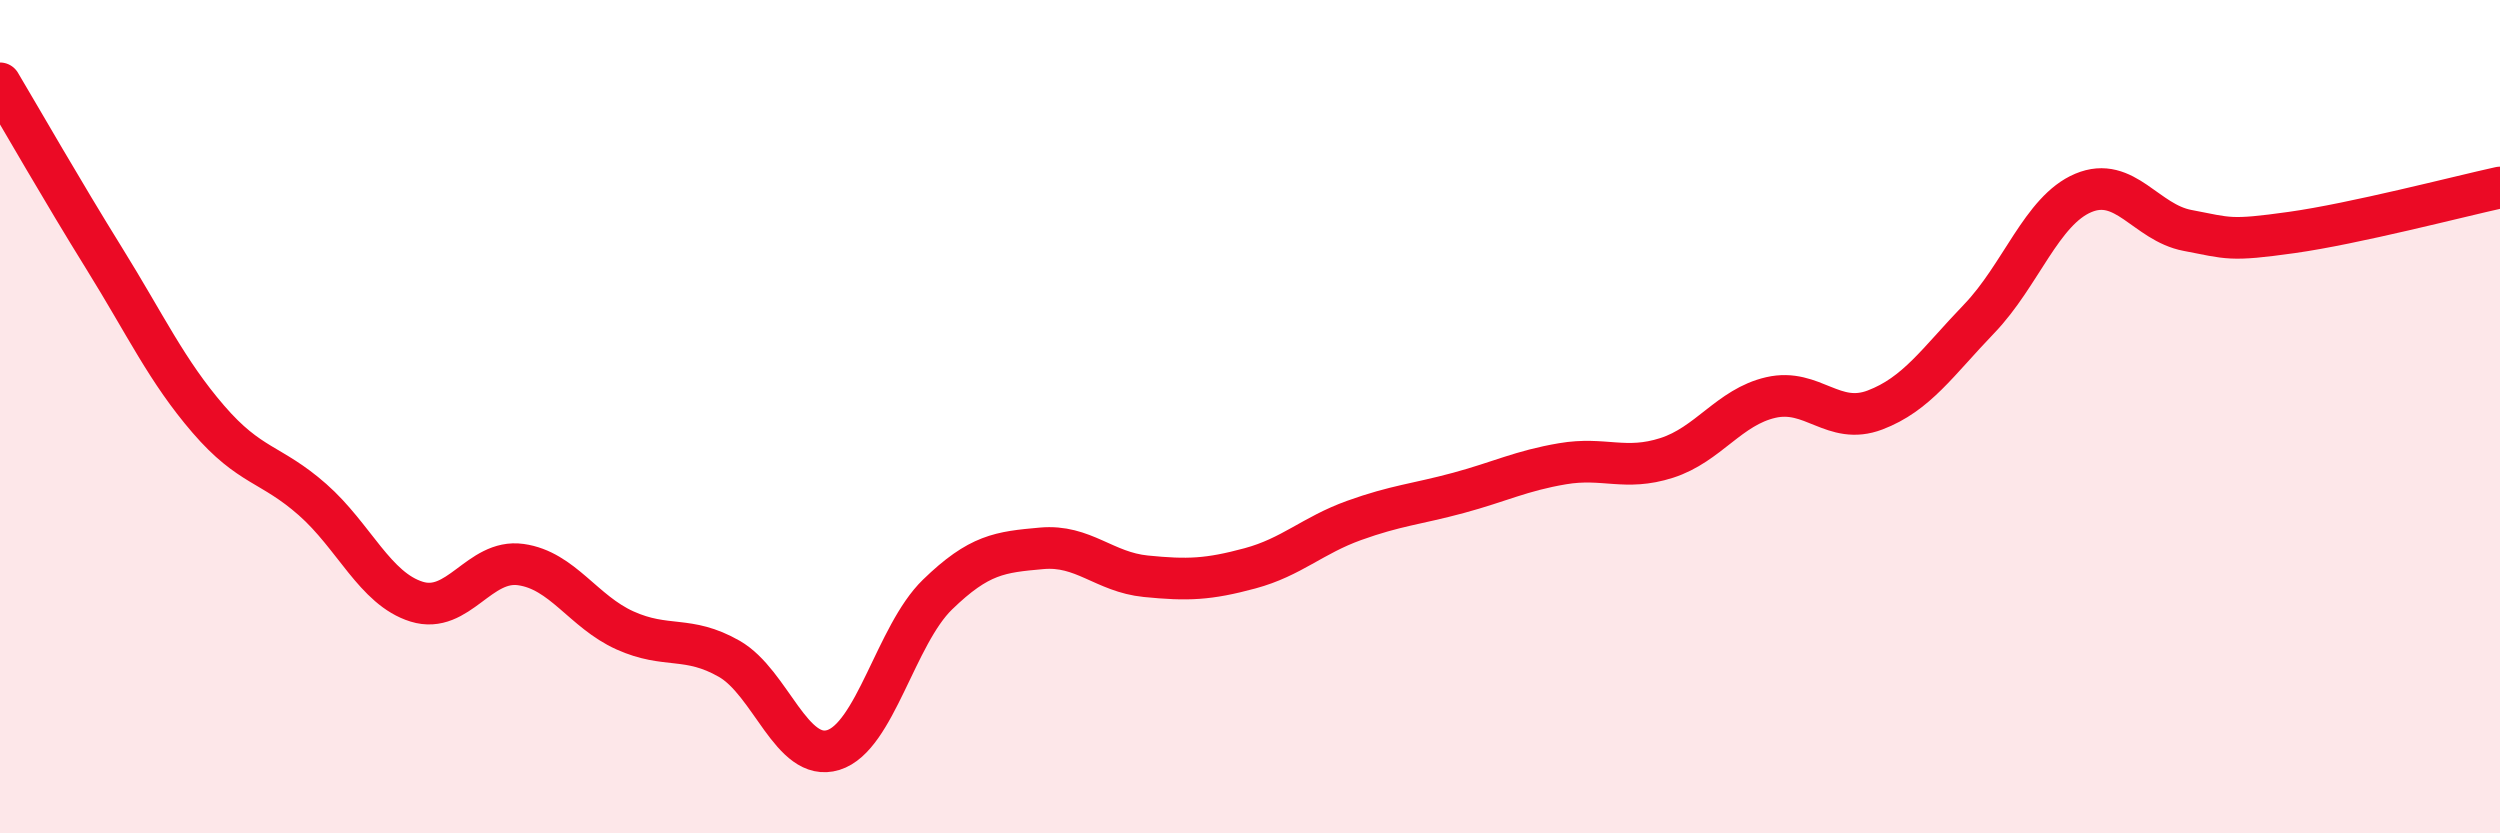 
    <svg width="60" height="20" viewBox="0 0 60 20" xmlns="http://www.w3.org/2000/svg">
      <path
        d="M 0,2 C 0.5,2.84 1.5,4.59 2.5,6.2 C 3.5,7.81 4,8.9 5,10.06 C 6,11.22 6.5,11.11 7.5,11.99 C 8.5,12.87 9,14.13 10,14.44 C 11,14.75 11.5,13.41 12.5,13.55 C 13.5,13.69 14,14.68 15,15.13 C 16,15.58 16.5,15.24 17.5,15.81 C 18.5,16.38 19,18.31 20,18 C 21,17.69 21.5,15.24 22.5,14.27 C 23.5,13.3 24,13.25 25,13.16 C 26,13.07 26.5,13.73 27.5,13.83 C 28.5,13.93 29,13.91 30,13.64 C 31,13.37 31.5,12.85 32.5,12.49 C 33.5,12.13 34,12.1 35,11.83 C 36,11.56 36.5,11.3 37.5,11.13 C 38.5,10.96 39,11.31 40,10.99 C 41,10.67 41.5,9.77 42.5,9.54 C 43.5,9.31 44,10.22 45,9.84 C 46,9.46 46.5,8.69 47.5,7.65 C 48.5,6.61 49,5.05 50,4.63 C 51,4.21 51.5,5.34 52.5,5.53 C 53.5,5.72 53.5,5.79 55,5.58 C 56.5,5.37 59,4.72 60,4.5L60 20L0 20Z"
        fill="#EB0A25"
        opacity="0.1"
        stroke-linecap="round"
        stroke-linejoin="round"
      />
      <path
        d="M 0,2 C 0.5,2.84 1.5,4.59 2.5,6.2 C 3.5,7.81 4,8.9 5,10.06 C 6,11.22 6.5,11.11 7.5,11.99 C 8.5,12.87 9,14.13 10,14.44 C 11,14.75 11.5,13.41 12.5,13.55 C 13.5,13.69 14,14.68 15,15.13 C 16,15.58 16.5,15.24 17.5,15.81 C 18.5,16.38 19,18.31 20,18 C 21,17.69 21.5,15.24 22.5,14.27 C 23.5,13.3 24,13.25 25,13.16 C 26,13.07 26.5,13.73 27.5,13.83 C 28.5,13.93 29,13.91 30,13.64 C 31,13.37 31.5,12.85 32.5,12.49 C 33.5,12.13 34,12.1 35,11.83 C 36,11.56 36.5,11.3 37.5,11.13 C 38.5,10.96 39,11.31 40,10.99 C 41,10.67 41.5,9.77 42.5,9.54 C 43.5,9.31 44,10.22 45,9.84 C 46,9.46 46.5,8.69 47.5,7.65 C 48.5,6.61 49,5.05 50,4.63 C 51,4.21 51.5,5.34 52.5,5.53 C 53.5,5.72 53.5,5.79 55,5.58 C 56.5,5.37 59,4.72 60,4.5"
        stroke="#EB0A25"
        stroke-width="1"
        fill="none"
        stroke-linecap="round"
        stroke-linejoin="round"
      />
    </svg>
  
